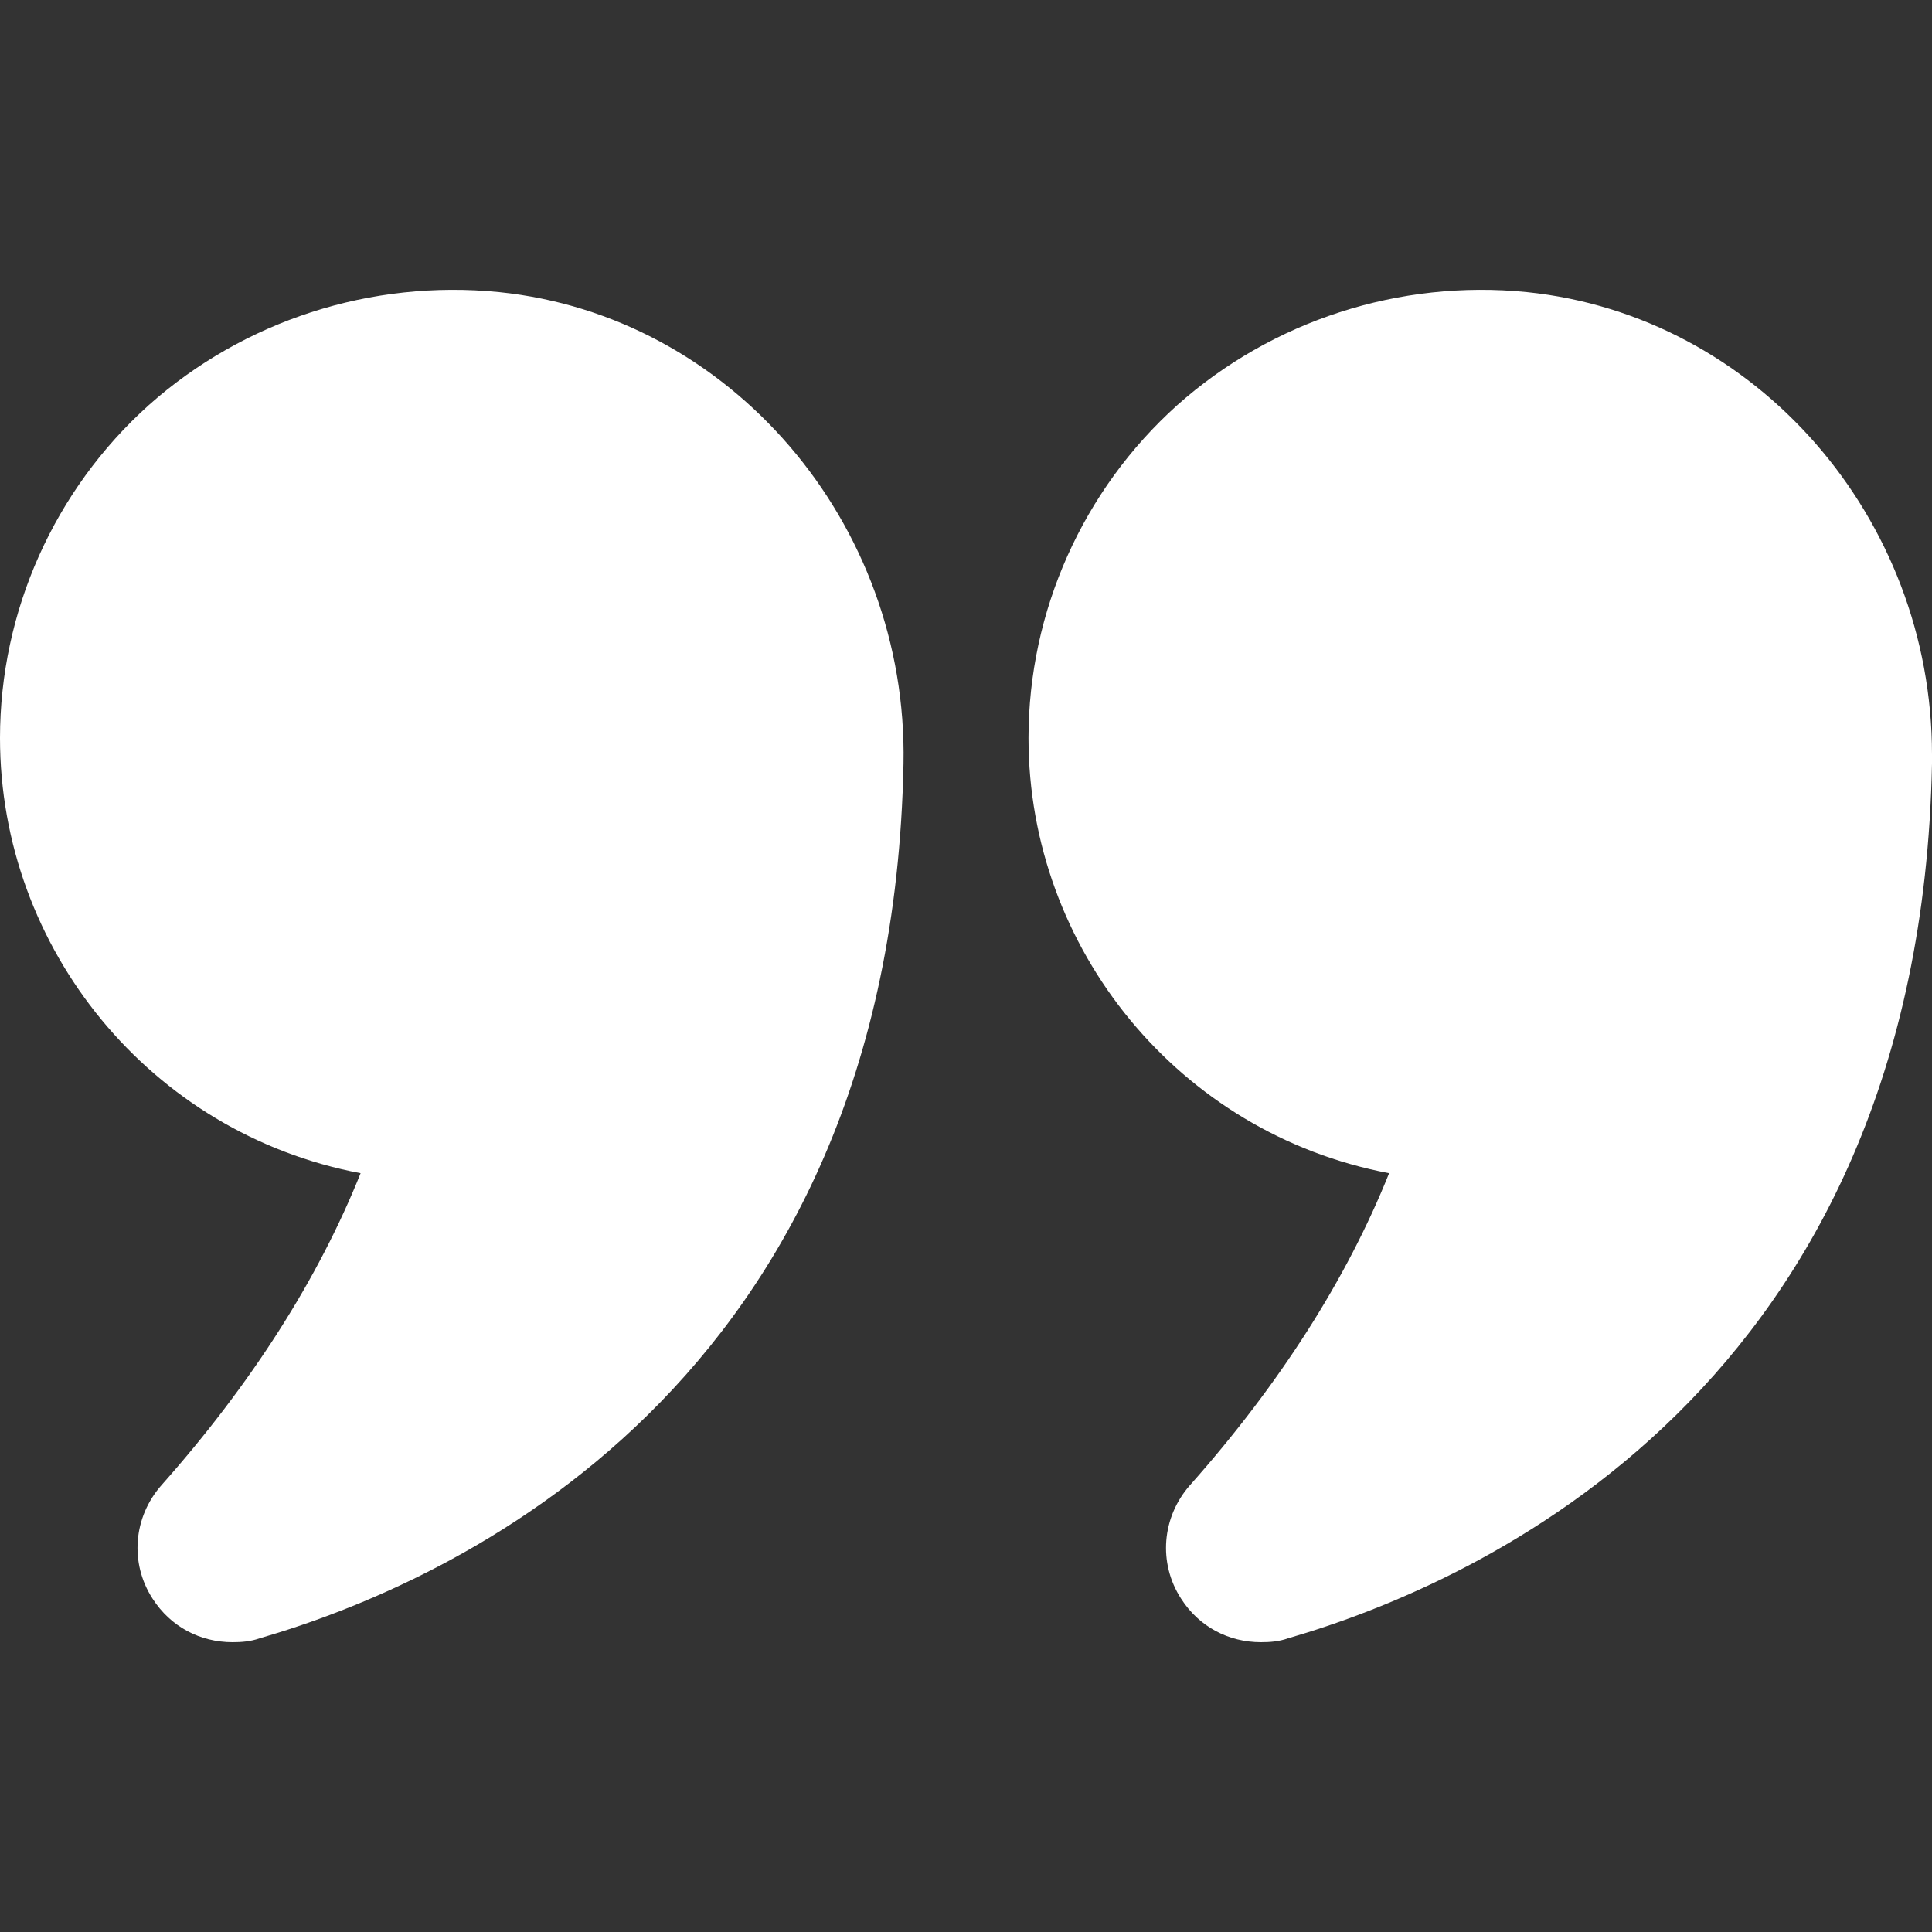 <svg width="20" height="20" viewBox="0 0 20 20" fill="none" xmlns="http://www.w3.org/2000/svg">
<rect x="0" y="0" width="20" height="20" fill="#333333" stroke="none"/>
<path d="M3.733 12.145C3.293 13.243 2.6 14.328 1.673 15.373C1.38 15.704 1.34 16.18 1.58 16.55C1.767 16.841 2.073 17 2.407 17C2.5 17 2.593 16.993 2.687 16.96C4.647 16.392 9.227 14.374 9.353 7.905C9.4 5.411 7.56 3.268 5.167 3.024C3.84 2.891 2.52 3.321 1.54 4.194C0.56 5.074 0 6.331 0 7.64C0 9.823 1.56 11.735 3.733 12.145Z" fill="white"/>
<path d="M15.807 3.024C14.487 2.891 13.167 3.321 12.187 4.194C11.207 5.074 10.647 6.331 10.647 7.64C10.647 9.823 12.207 11.735 14.38 12.145C13.94 13.243 13.247 14.328 12.32 15.373C12.027 15.704 11.987 16.18 12.227 16.55C12.413 16.841 12.72 17 13.053 17C13.147 17 13.24 16.993 13.333 16.96C15.293 16.392 19.873 14.374 20 7.905V7.812C20 5.358 18.18 3.268 15.807 3.024Z" fill="white"/>
</svg>
